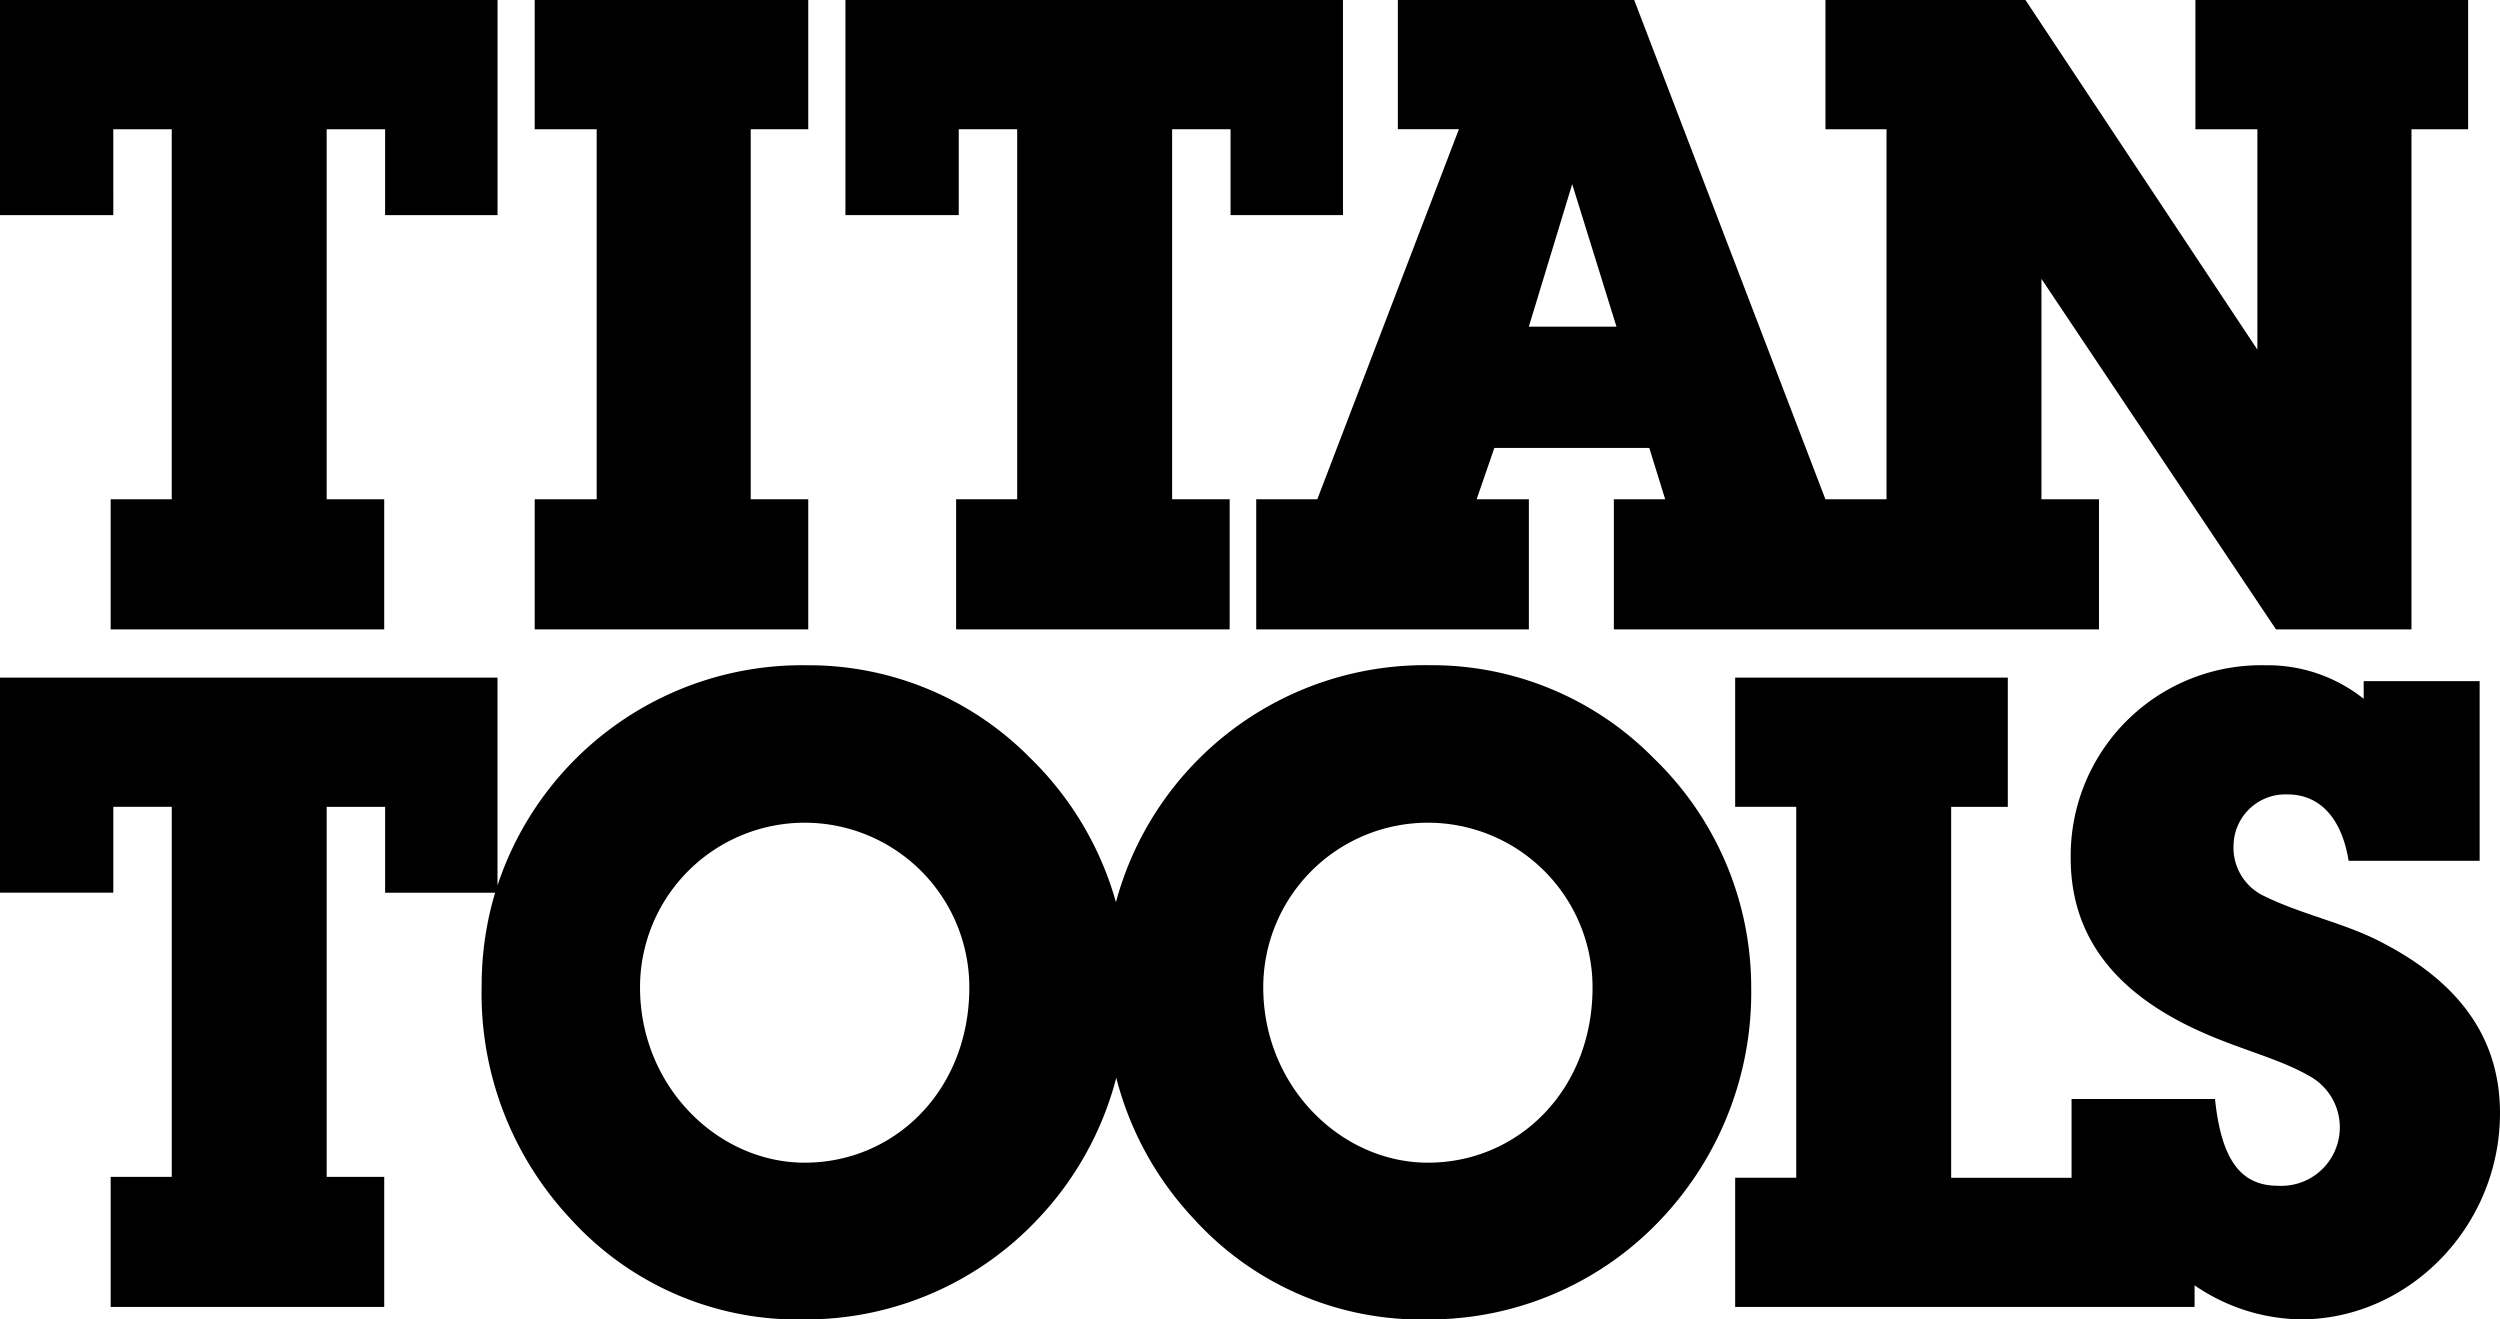<svg xmlns="http://www.w3.org/2000/svg" width="201.063" height="106.111" viewBox="0 0 201.063 106.111">
  <g id="Groupe_1000" data-name="Groupe 1000" transform="translate(-298.207 -271.171)">
    <path id="Tracé_523" data-name="Tracé 523" d="M307.319,281.565h4.7v29.759h-4.912v10.465h22V311.324h-4.628V281.565h4.7v6.906h9.042v-17.3H298.207v17.3h9.113Z"/>
    <path id="Tracé_524" data-name="Tracé 524" d="M411.661,311.324h-4.627V281.565h4.627V271.171h-22v10.395h4.984v29.759h-4.984v10.465h22Z" transform="translate(-48.45)"/>
    <path id="Tracé_525" data-name="Tracé 525" d="M451.92,281.565h4.7v29.759h-4.912v10.465h22V311.324h-4.628V281.565h4.7v6.906h9.042v-17.3H442.807v17.3h9.113Z" transform="translate(-76.605)"/>
    <path id="Tracé_526" data-name="Tracé 526" d="M517.977,311.325h-4.912V321.79h21.927V311.325h-4.2l1.424-4.13h12.46l1.28,4.13h-4.129V321.79h39.018V311.325h-4.628V293.6l18.866,28.193h10.894V281.565h4.557V271.171H588.6v10.394h4.984v17.727l-18.653-28.121H558.845v10.394h4.912v29.759h-4.915l-15.378-40.154H524.455v10.394h4.911Zm20.5-25.345,3.561,11.462h-7.048Z" transform="translate(-113.826 0)"/>
    <path id="Tracé_527" data-name="Tracé 527" d="M431.2,392.418a25.027,25.027,0,0,0-18.011-7.475A25.753,25.753,0,0,0,387.957,404a25.981,25.981,0,0,0-6.878-11.578,25.026,25.026,0,0,0-18.011-7.475,25.8,25.8,0,0,0-24.85,17.714V385.939H298.207v17.3h9.113v-6.906h4.7v29.759h-4.912v10.465h22V426.093h-4.628V396.334h4.7v6.906h8.847a26.019,26.019,0,0,0-1.083,7.475,26.483,26.483,0,0,0,7.191,18.8,24.653,24.653,0,0,0,18.795,8.045,25.627,25.627,0,0,0,18.653-7.974,25.986,25.986,0,0,0,6.4-11.459,25.937,25.937,0,0,0,6.279,11.388,24.652,24.652,0,0,0,18.8,8.045,25.627,25.627,0,0,0,18.653-7.974,26.552,26.552,0,0,0,7.333-18.724A25.6,25.6,0,0,0,431.2,392.418Zm-68.277,32.535c-6.978,0-13.242-6.122-13.242-14.1a13.242,13.242,0,1,1,26.484,0C376.168,419.116,370.187,424.953,362.926,424.953Zm50.123,0c-6.978,0-13.242-6.122-13.242-14.1a13.242,13.242,0,1,1,26.484,0C426.291,419.116,420.31,424.953,413.049,424.953Z" transform="translate(0 -60.273)"/>
    <path id="Tracé_528" data-name="Tracé 528" d="M647.237,407.369c-3.132-1.708-6.763-2.349-9.967-3.987a4.305,4.305,0,0,1-2.207-3.988,4.171,4.171,0,0,1,4.344-4.058c2.562,0,4.344,1.851,4.911,5.34h10.537V386.224h-9.326v1.424a12.38,12.38,0,0,0-7.9-2.7,15.322,15.322,0,0,0-15.663,15.52c0,6.336,3.632,11.035,10.964,14.168,3.132,1.352,6.123,2.064,8.473,3.488a4.706,4.706,0,0,1-2.777,8.685c-3.061,0-4.556-2.207-5.055-6.977H622.035v6.337h-9.684v-29.83h4.556V385.939H594.98v10.394h4.912v29.83H594.98v10.394h36.949v-1.74a15.411,15.411,0,0,0,8.544,2.737c8.686,0,16.018-7.475,16.018-16.588C656.492,415.128,653.431,410.643,647.237,407.369Z" transform="translate(-157.222 -60.273)"/>
  </g>
</svg>
